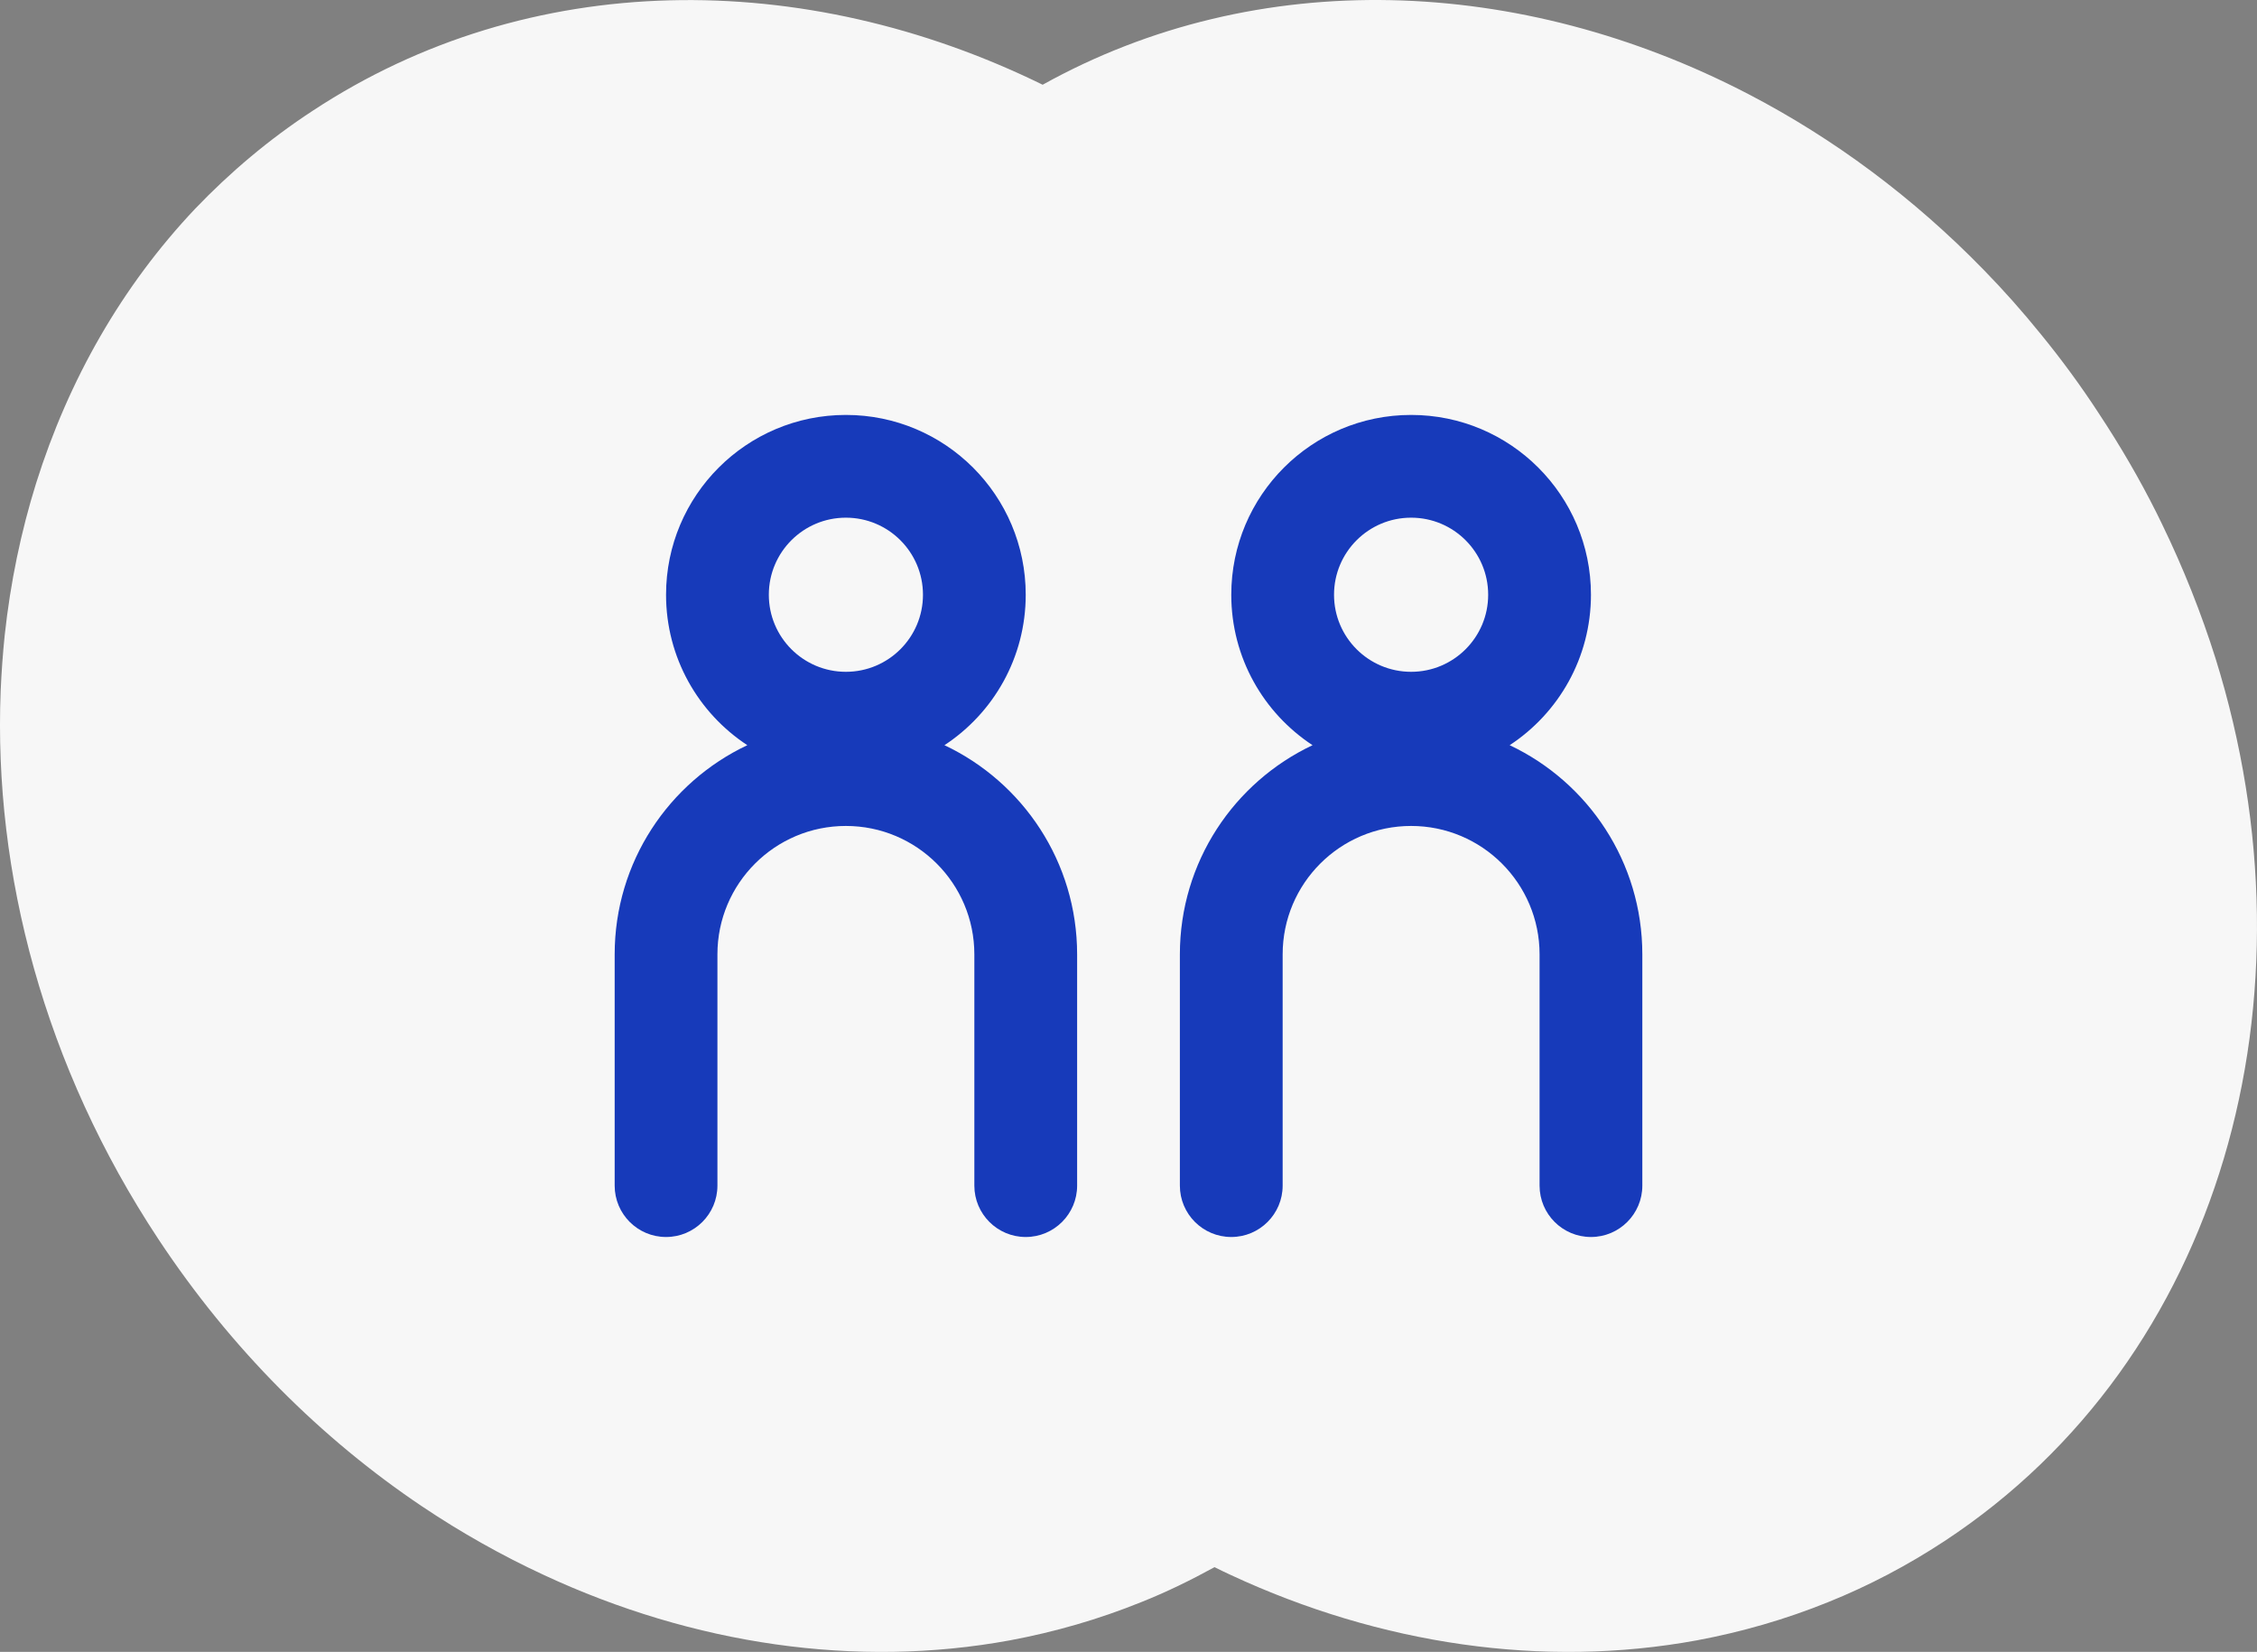 <?xml version="1.0" encoding="UTF-8"?> <svg xmlns="http://www.w3.org/2000/svg" width="97" height="71" viewBox="0 0 97 71" fill="none"><rect x="0" y="0" width="97" height="71" fill="#808080" stroke="none"/><path d="M83.573 66.235C81.975 67.287 80.296 68.166 78.571 68.86C76.742 69.6 74.855 70.143 72.933 70.502C66.334 71.716 59.329 70.687 52.892 67.692C52.661 67.588 52.429 67.472 52.197 67.357C51.167 67.923 50.125 68.432 49.048 68.86C47.219 69.6 45.332 70.143 43.41 70.502C36.811 71.716 29.807 70.687 23.369 67.692C21.575 66.86 19.827 65.877 18.137 64.744C13.818 61.842 9.928 57.98 6.802 53.252C1.905 45.841 -0.283 37.528 0.029 29.689C0.064 28.88 0.122 28.082 0.203 27.296C0.446 25.053 0.898 22.857 1.557 20.753C2.947 16.336 5.228 12.313 8.388 8.971C9.882 7.411 11.56 5.989 13.436 4.763C22.756 -1.376 34.553 -1.388 44.811 3.642C54.061 -1.503 65.361 -1.041 75.144 4.046C78.791 5.942 82.23 8.486 85.274 11.619C86.12 12.486 86.93 13.399 87.706 14.359C88.585 15.434 89.419 16.567 90.195 17.758C91.121 19.157 91.955 20.591 92.684 22.047C92.765 22.209 92.846 22.383 92.927 22.544C93.842 24.429 94.606 26.36 95.219 28.302C99.769 42.893 95.497 58.385 83.573 66.235Z" fill="#F7F7F7"></path><path fill-rule="evenodd" clip-rule="evenodd" d="M40.59 32.029C42.694 30.648 44.083 28.267 44.083 25.563C44.083 21.294 40.623 17.834 36.354 17.834C32.085 17.834 28.625 21.294 28.625 25.563C28.625 28.267 30.014 30.648 32.118 32.029C28.748 33.619 26.417 37.048 26.417 41.021V44.649V50.959C26.417 52.178 27.405 53.167 28.625 53.167C29.845 53.167 30.833 52.178 30.833 50.959V44.649V41.021C30.833 37.972 33.305 35.5 36.354 35.5C39.403 35.5 41.875 37.972 41.875 41.021V44.649V50.959C41.875 52.178 42.864 53.167 44.083 53.167C45.303 53.167 46.292 52.178 46.292 50.959V44.649V41.021C46.292 37.048 43.96 33.619 40.59 32.029ZM36.354 22.25C38.184 22.25 39.667 23.733 39.667 25.563C39.667 27.392 38.184 28.875 36.354 28.875C34.525 28.875 33.042 27.392 33.042 25.563C33.042 23.733 34.525 22.25 36.354 22.25ZM64.882 32.029C66.986 30.648 68.375 28.267 68.375 25.563C68.375 21.294 64.915 17.834 60.646 17.834C56.377 17.834 52.917 21.294 52.917 25.563C52.917 28.267 54.306 30.648 56.41 32.029C53.04 33.619 50.708 37.048 50.708 41.021V44.649V50.959C50.708 52.178 51.697 53.167 52.917 53.167C54.136 53.167 55.125 52.178 55.125 50.959V44.649V41.021C55.125 37.972 57.597 35.5 60.646 35.5C63.695 35.5 66.167 37.972 66.167 41.021V44.649V50.959C66.167 52.178 67.155 53.167 68.375 53.167C69.595 53.167 70.583 52.178 70.583 50.959V44.649V41.021C70.583 37.048 68.251 33.619 64.882 32.029ZM63.958 25.563C63.958 23.733 62.475 22.25 60.646 22.25C58.816 22.25 57.333 23.733 57.333 25.563C57.333 27.392 58.816 28.875 60.646 28.875C62.475 28.875 63.958 27.392 63.958 25.563Z" fill="#173ABA"></path></svg> 